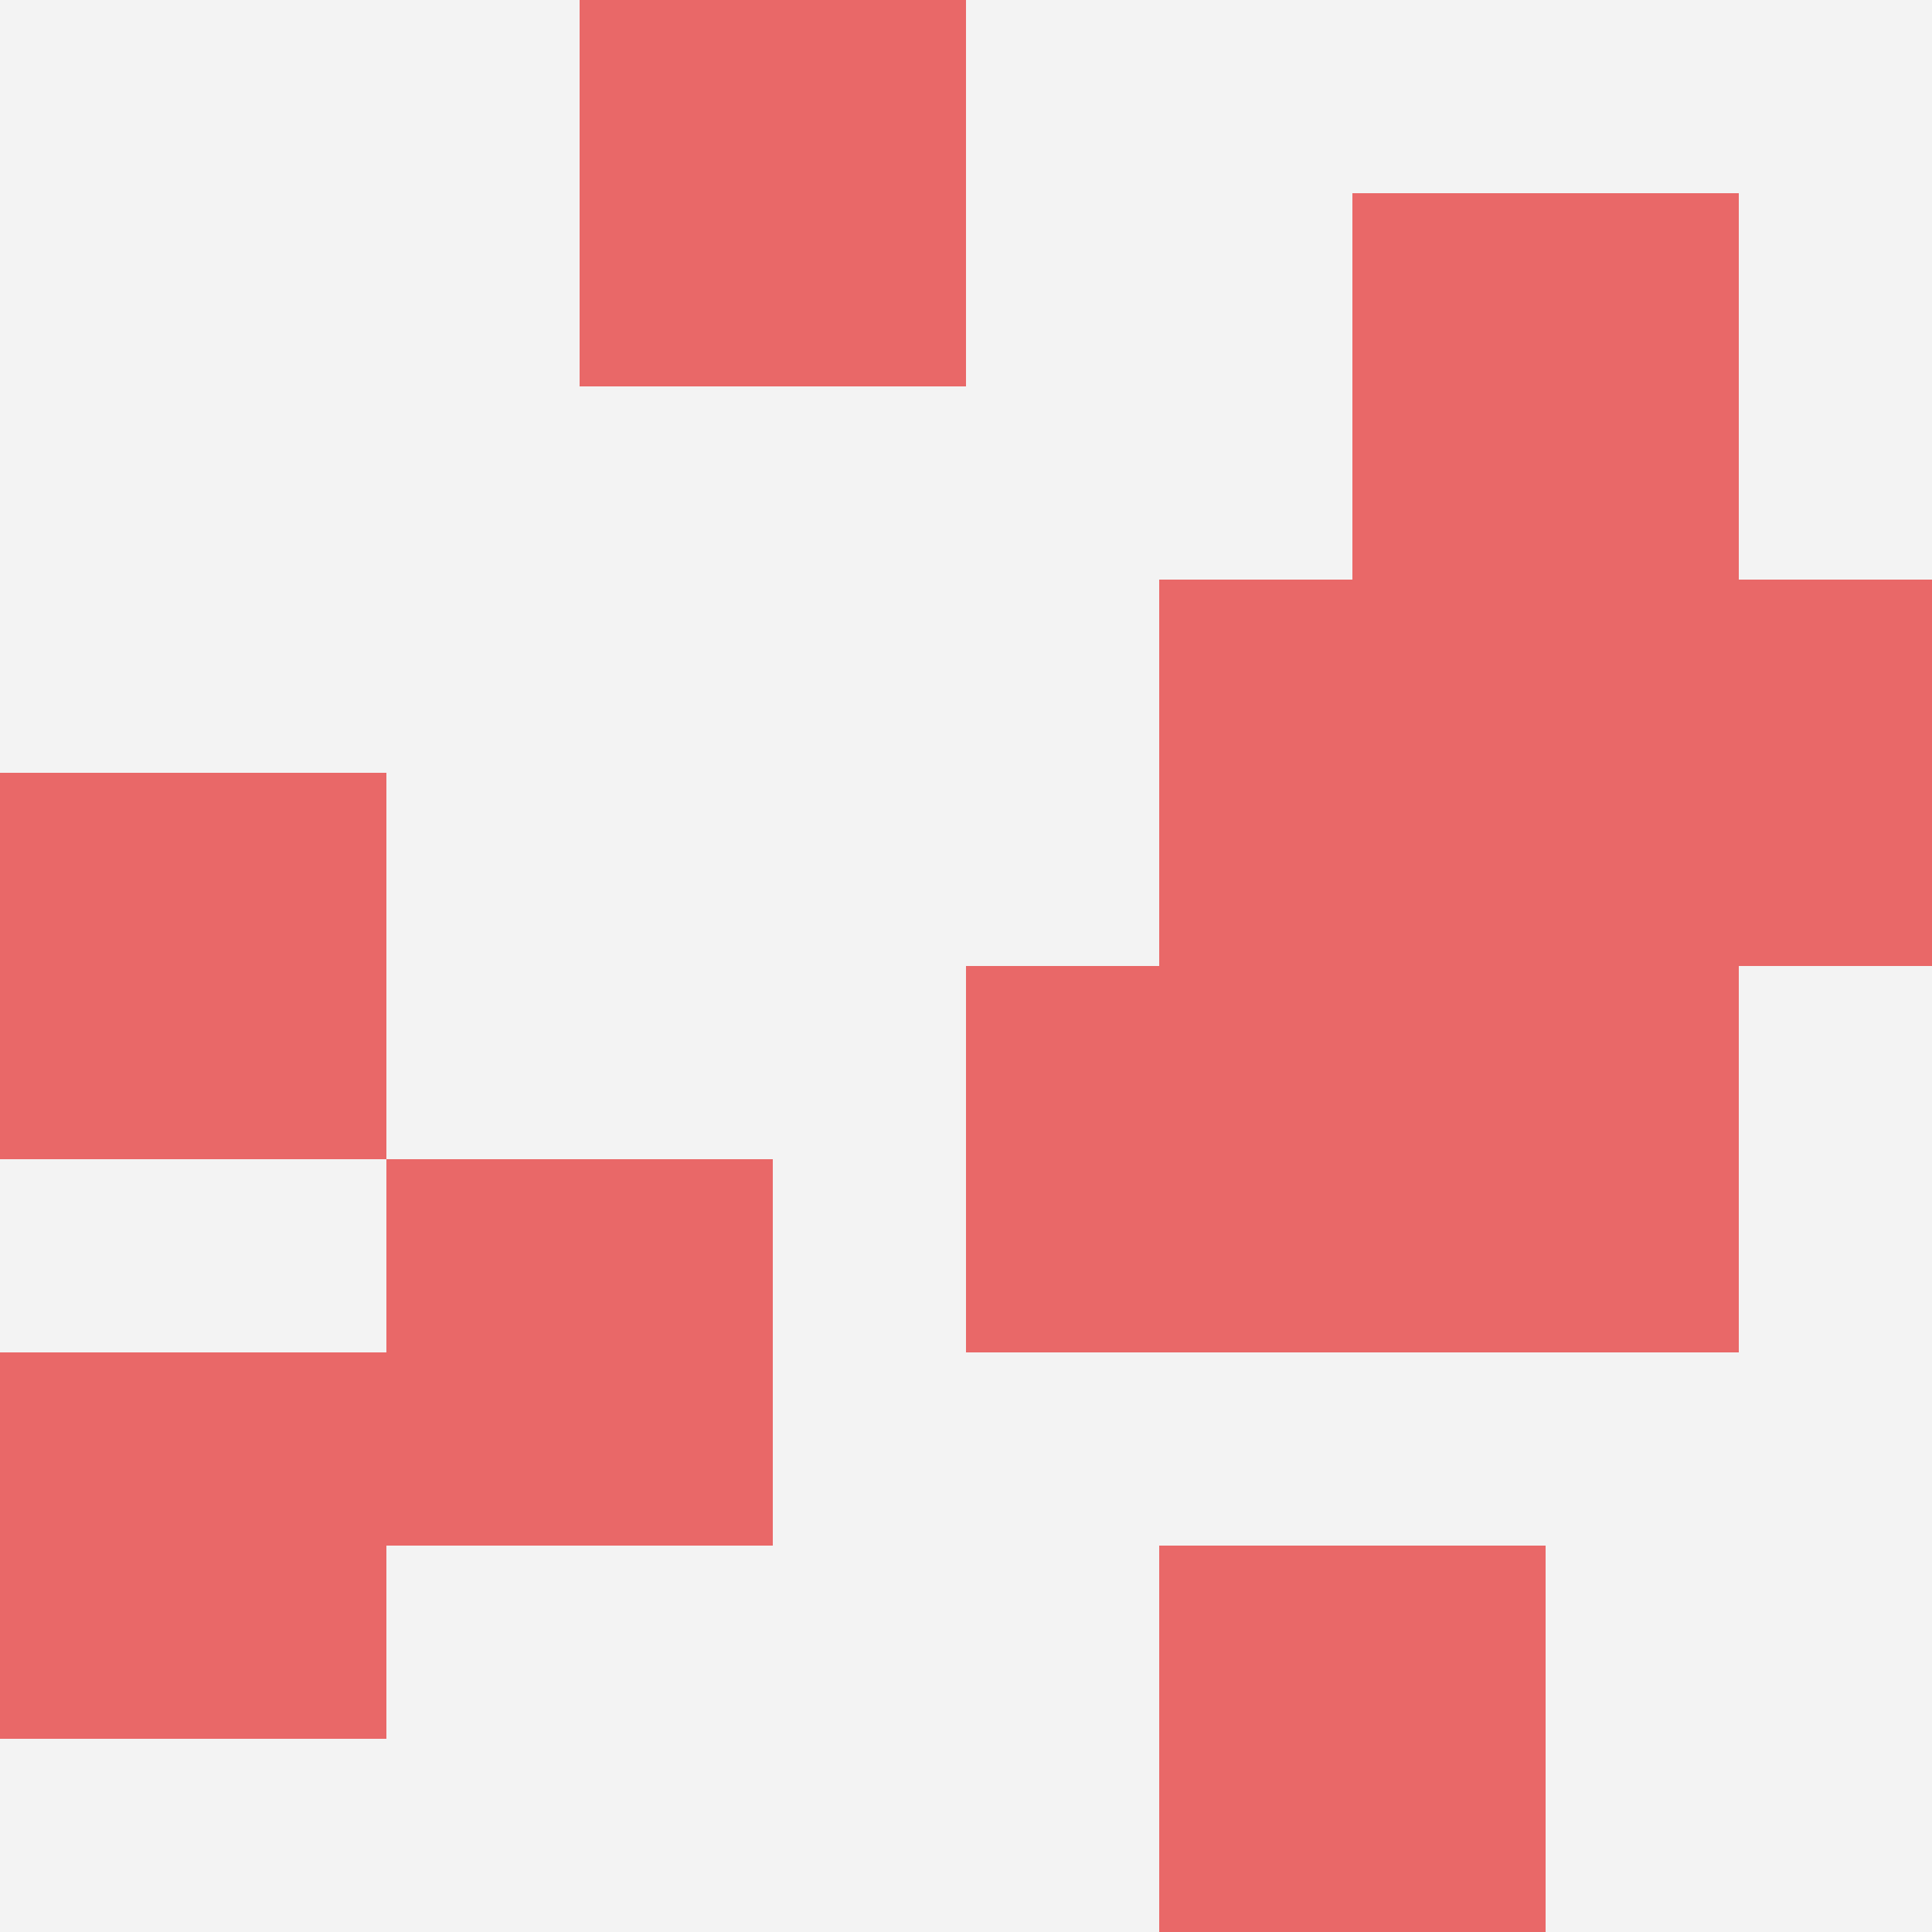 <svg id="ten-svg" xmlns="http://www.w3.org/2000/svg" preserveAspectRatio="xMinYMin meet" viewBox="0 0 10 10"> <rect x="0" y="0" width="10" height="10" fill="#F3F3F3"/><rect class="t" x="8" y="3"/><rect class="t" x="2" y="6"/><rect class="t" x="0" y="7"/><rect class="t" x="6" y="8"/><rect class="t" x="7" y="1"/><rect class="t" x="7" y="5"/><rect class="t" x="5" y="5"/><rect class="t" x="6" y="3"/><rect class="t" x="0" y="4"/><rect class="t" x="3" y="0"/><style>.t{width:2px;height:2px;fill:#E96868} #ten-svg{shape-rendering:crispedges;}</style></svg>